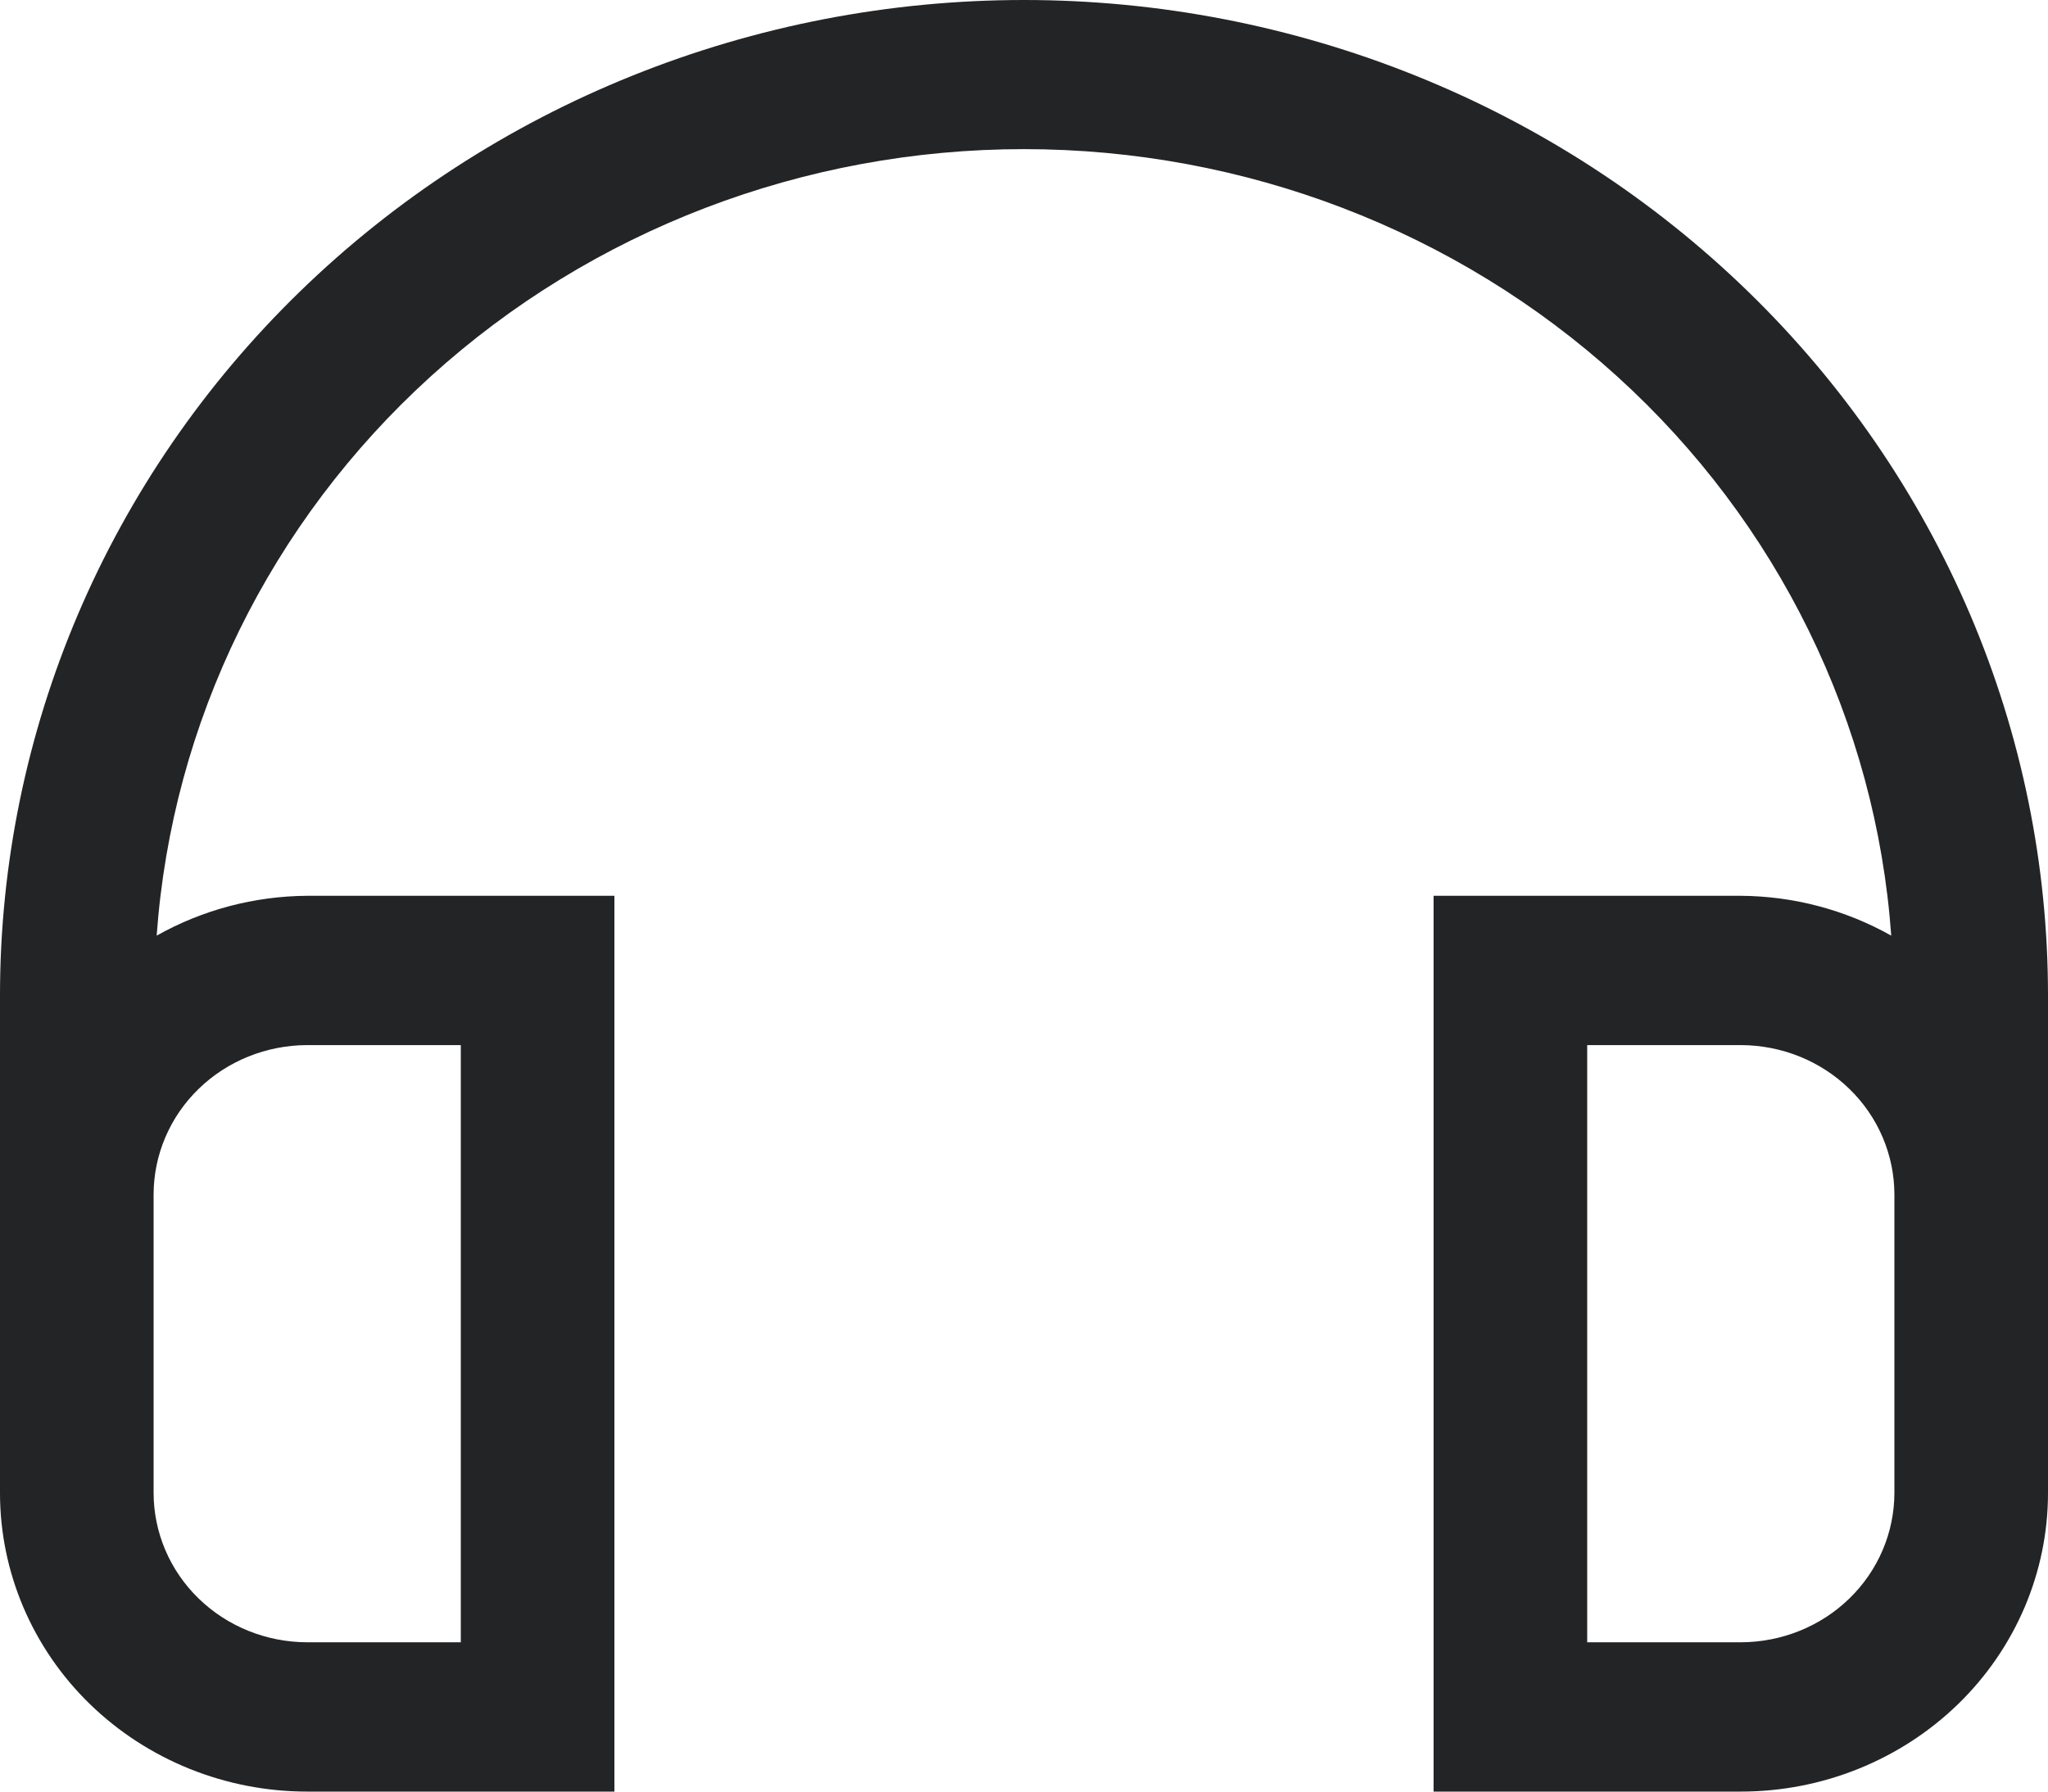 <?xml version="1.0" encoding="UTF-8"?> <svg xmlns="http://www.w3.org/2000/svg" width="24" height="21" viewBox="0 0 24 21" fill="none"><path d="M12 0C10.424 0 8.864 0.302 7.408 0.888C5.952 1.474 4.629 2.334 3.515 3.417C1.264 5.605 0 8.572 0 11.667V17.5C0 18.428 0.379 19.319 1.054 19.975C1.73 20.631 2.645 21 3.6 21H7.2V10.5H3.6C2.98 10.504 2.372 10.665 1.836 10.967C2.015 8.465 3.163 6.121 5.05 4.41C6.936 2.699 9.42 1.748 11.999 1.748C14.579 1.748 17.063 2.699 18.949 4.41C20.836 6.121 21.984 8.465 22.163 10.967C21.627 10.665 21.019 10.504 20.4 10.5H16.8V21H20.4C21.355 21 22.27 20.631 22.946 19.975C23.621 19.319 24 18.428 24 17.5V11.667C24 10.135 23.69 8.617 23.087 7.202C22.483 5.787 21.6 4.5 20.485 3.417C19.371 2.334 18.048 1.474 16.592 0.888C15.136 0.302 13.576 0 12 0ZM3.6 12.25H5.4V19.25H3.6C3.123 19.249 2.665 19.065 2.328 18.737C1.99 18.409 1.801 17.964 1.8 17.5V14C1.801 13.536 1.99 13.091 2.328 12.763C2.665 12.435 3.123 12.251 3.6 12.25ZM22.2 17.5C22.199 17.964 22.01 18.409 21.672 18.737C21.335 19.065 20.877 19.249 20.4 19.25H18.6V12.25H20.4C20.877 12.251 21.335 12.435 21.672 12.763C22.01 13.091 22.199 13.536 22.2 14V17.5Z" fill="#232425"></path></svg> 